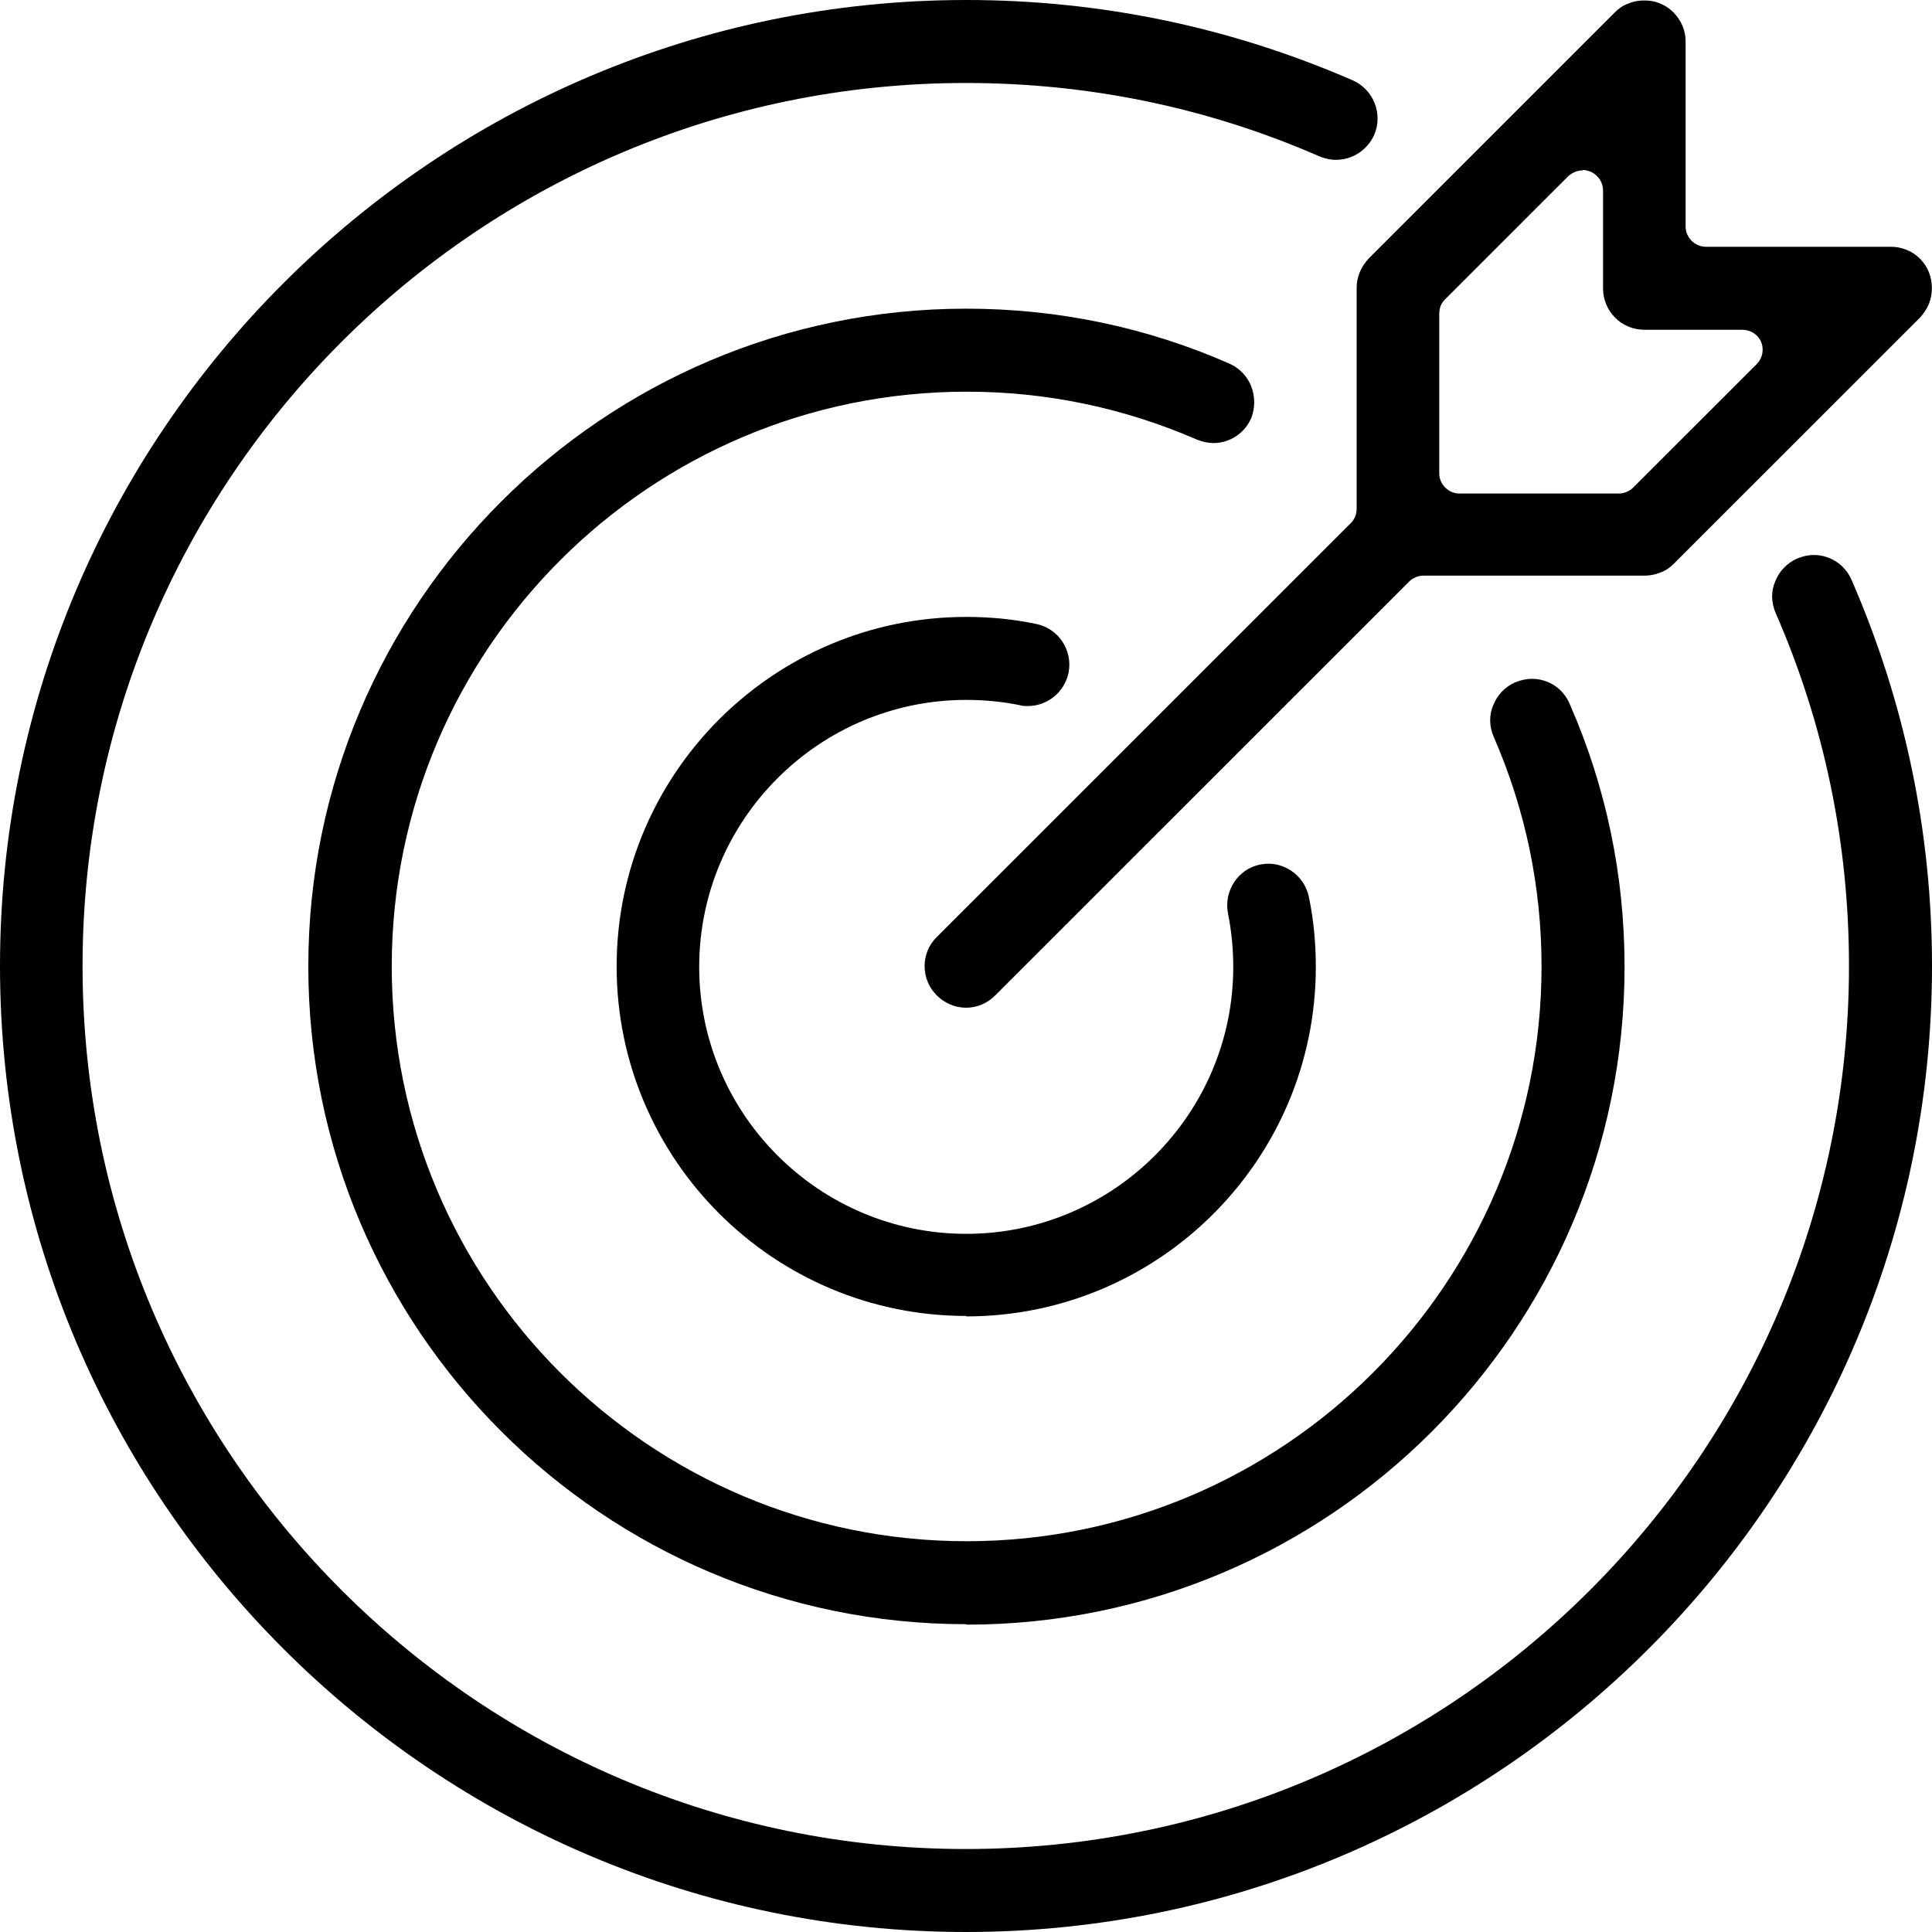 <svg width="60" height="60" viewBox="0 0 60 60" fill="none" xmlns="http://www.w3.org/2000/svg">
<path d="M30.007 60C13.462 60 0 46.541 0 30C0 13.459 13.462 0 30.007 0C34.181 0 38.218 0.845 42.01 2.495C42.323 2.632 42.569 2.891 42.691 3.205C42.814 3.518 42.814 3.873 42.678 4.186C42.473 4.65 42.01 4.964 41.491 4.964C41.314 4.964 41.137 4.923 40.973 4.855C37.508 3.341 33.812 2.577 29.993 2.577C14.867 2.577 2.564 14.877 2.564 30C2.564 45.123 14.867 57.423 29.993 57.423C45.119 57.423 57.422 45.123 57.422 30C57.422 26.195 56.658 22.5 55.144 19.036C55.008 18.723 54.994 18.368 55.131 18.055C55.254 17.741 55.499 17.482 55.813 17.346C55.976 17.277 56.154 17.236 56.331 17.236C56.836 17.236 57.299 17.536 57.504 18.014C59.154 21.805 60 25.841 60 30C60 46.541 46.538 60 29.993 60H30.007Z" fill="black"/>
<path d="M30.007 50.441C18.74 50.441 9.575 41.277 9.575 30.014C9.575 18.75 18.74 9.586 30.007 9.586C32.844 9.586 35.599 10.159 38.177 11.291C38.49 11.427 38.736 11.686 38.859 12C38.981 12.314 38.981 12.668 38.859 12.982C38.654 13.459 38.19 13.759 37.686 13.759C37.508 13.759 37.331 13.718 37.167 13.65C34.903 12.668 32.503 12.164 30.02 12.164C20.173 12.164 12.166 20.168 12.166 30.014C12.166 39.859 20.173 47.864 30.02 47.864C39.868 47.864 47.874 39.859 47.874 30.014C47.874 27.532 47.37 25.132 46.388 22.882C46.251 22.568 46.238 22.214 46.374 21.9C46.497 21.586 46.742 21.327 47.056 21.191C47.22 21.123 47.397 21.082 47.574 21.082C48.093 21.082 48.543 21.382 48.747 21.859C49.879 24.436 50.452 27.191 50.452 30.027C50.452 41.291 41.286 50.455 30.02 50.455L30.007 50.441Z" fill="black"/>
<path d="M30.007 40.868C24.019 40.868 19.15 36 19.15 30.014C19.15 24.027 24.019 19.159 30.007 19.159C30.744 19.159 31.467 19.227 32.176 19.377C32.871 19.514 33.322 20.195 33.185 20.891C33.062 21.491 32.531 21.927 31.917 21.927C31.835 21.927 31.753 21.927 31.671 21.9C31.139 21.791 30.58 21.736 30.007 21.736C25.438 21.736 21.714 25.459 21.714 30.027C21.714 34.596 25.438 38.318 30.007 38.318C34.576 38.318 38.3 34.596 38.3 30.027C38.3 29.468 38.245 28.909 38.136 28.364C38 27.668 38.45 26.986 39.132 26.85C39.214 26.837 39.309 26.823 39.391 26.823C39.991 26.823 40.523 27.259 40.646 27.846C40.796 28.555 40.864 29.291 40.864 30.027C40.864 36.014 35.995 40.882 30.007 40.882V40.868Z" fill="black"/>
<path d="M30.007 31.296C29.666 31.296 29.339 31.159 29.093 30.914C28.588 30.409 28.588 29.591 29.093 29.1L41.941 16.255C42.064 16.132 42.132 15.982 42.132 15.805V8.945C42.132 8.782 42.16 8.618 42.228 8.455C42.296 8.291 42.392 8.155 42.501 8.032L50.152 0.382C50.275 0.259 50.412 0.164 50.575 0.109C50.725 0.041 50.903 0.014 51.066 0.014C51.23 0.014 51.407 0.041 51.557 0.109C51.871 0.232 52.117 0.491 52.253 0.805C52.321 0.968 52.348 1.132 52.348 1.295V7.036C52.348 7.377 52.635 7.664 52.976 7.664H58.718C58.882 7.664 59.045 7.691 59.209 7.759C59.523 7.882 59.782 8.141 59.905 8.455C60.027 8.768 60.027 9.123 59.905 9.436C59.836 9.6 59.741 9.736 59.632 9.859L51.98 17.509C51.857 17.632 51.721 17.727 51.557 17.782C51.394 17.85 51.23 17.877 51.066 17.877H44.206C44.042 17.877 43.878 17.945 43.755 18.068L30.907 30.914C30.662 31.159 30.348 31.296 29.993 31.296H30.007ZM49.157 5.291C48.993 5.291 48.829 5.359 48.707 5.468L44.874 9.3C44.751 9.423 44.697 9.573 44.697 9.75V14.7C44.697 15.041 44.983 15.327 45.324 15.327H50.275C50.439 15.327 50.602 15.259 50.725 15.136L54.558 11.305C54.735 11.127 54.79 10.855 54.694 10.623C54.599 10.391 54.367 10.241 54.108 10.241H51.066C50.357 10.241 49.784 9.668 49.784 8.959V5.918C49.784 5.659 49.634 5.441 49.402 5.332C49.32 5.305 49.239 5.277 49.157 5.277V5.291Z" fill="black"/>
</svg>
